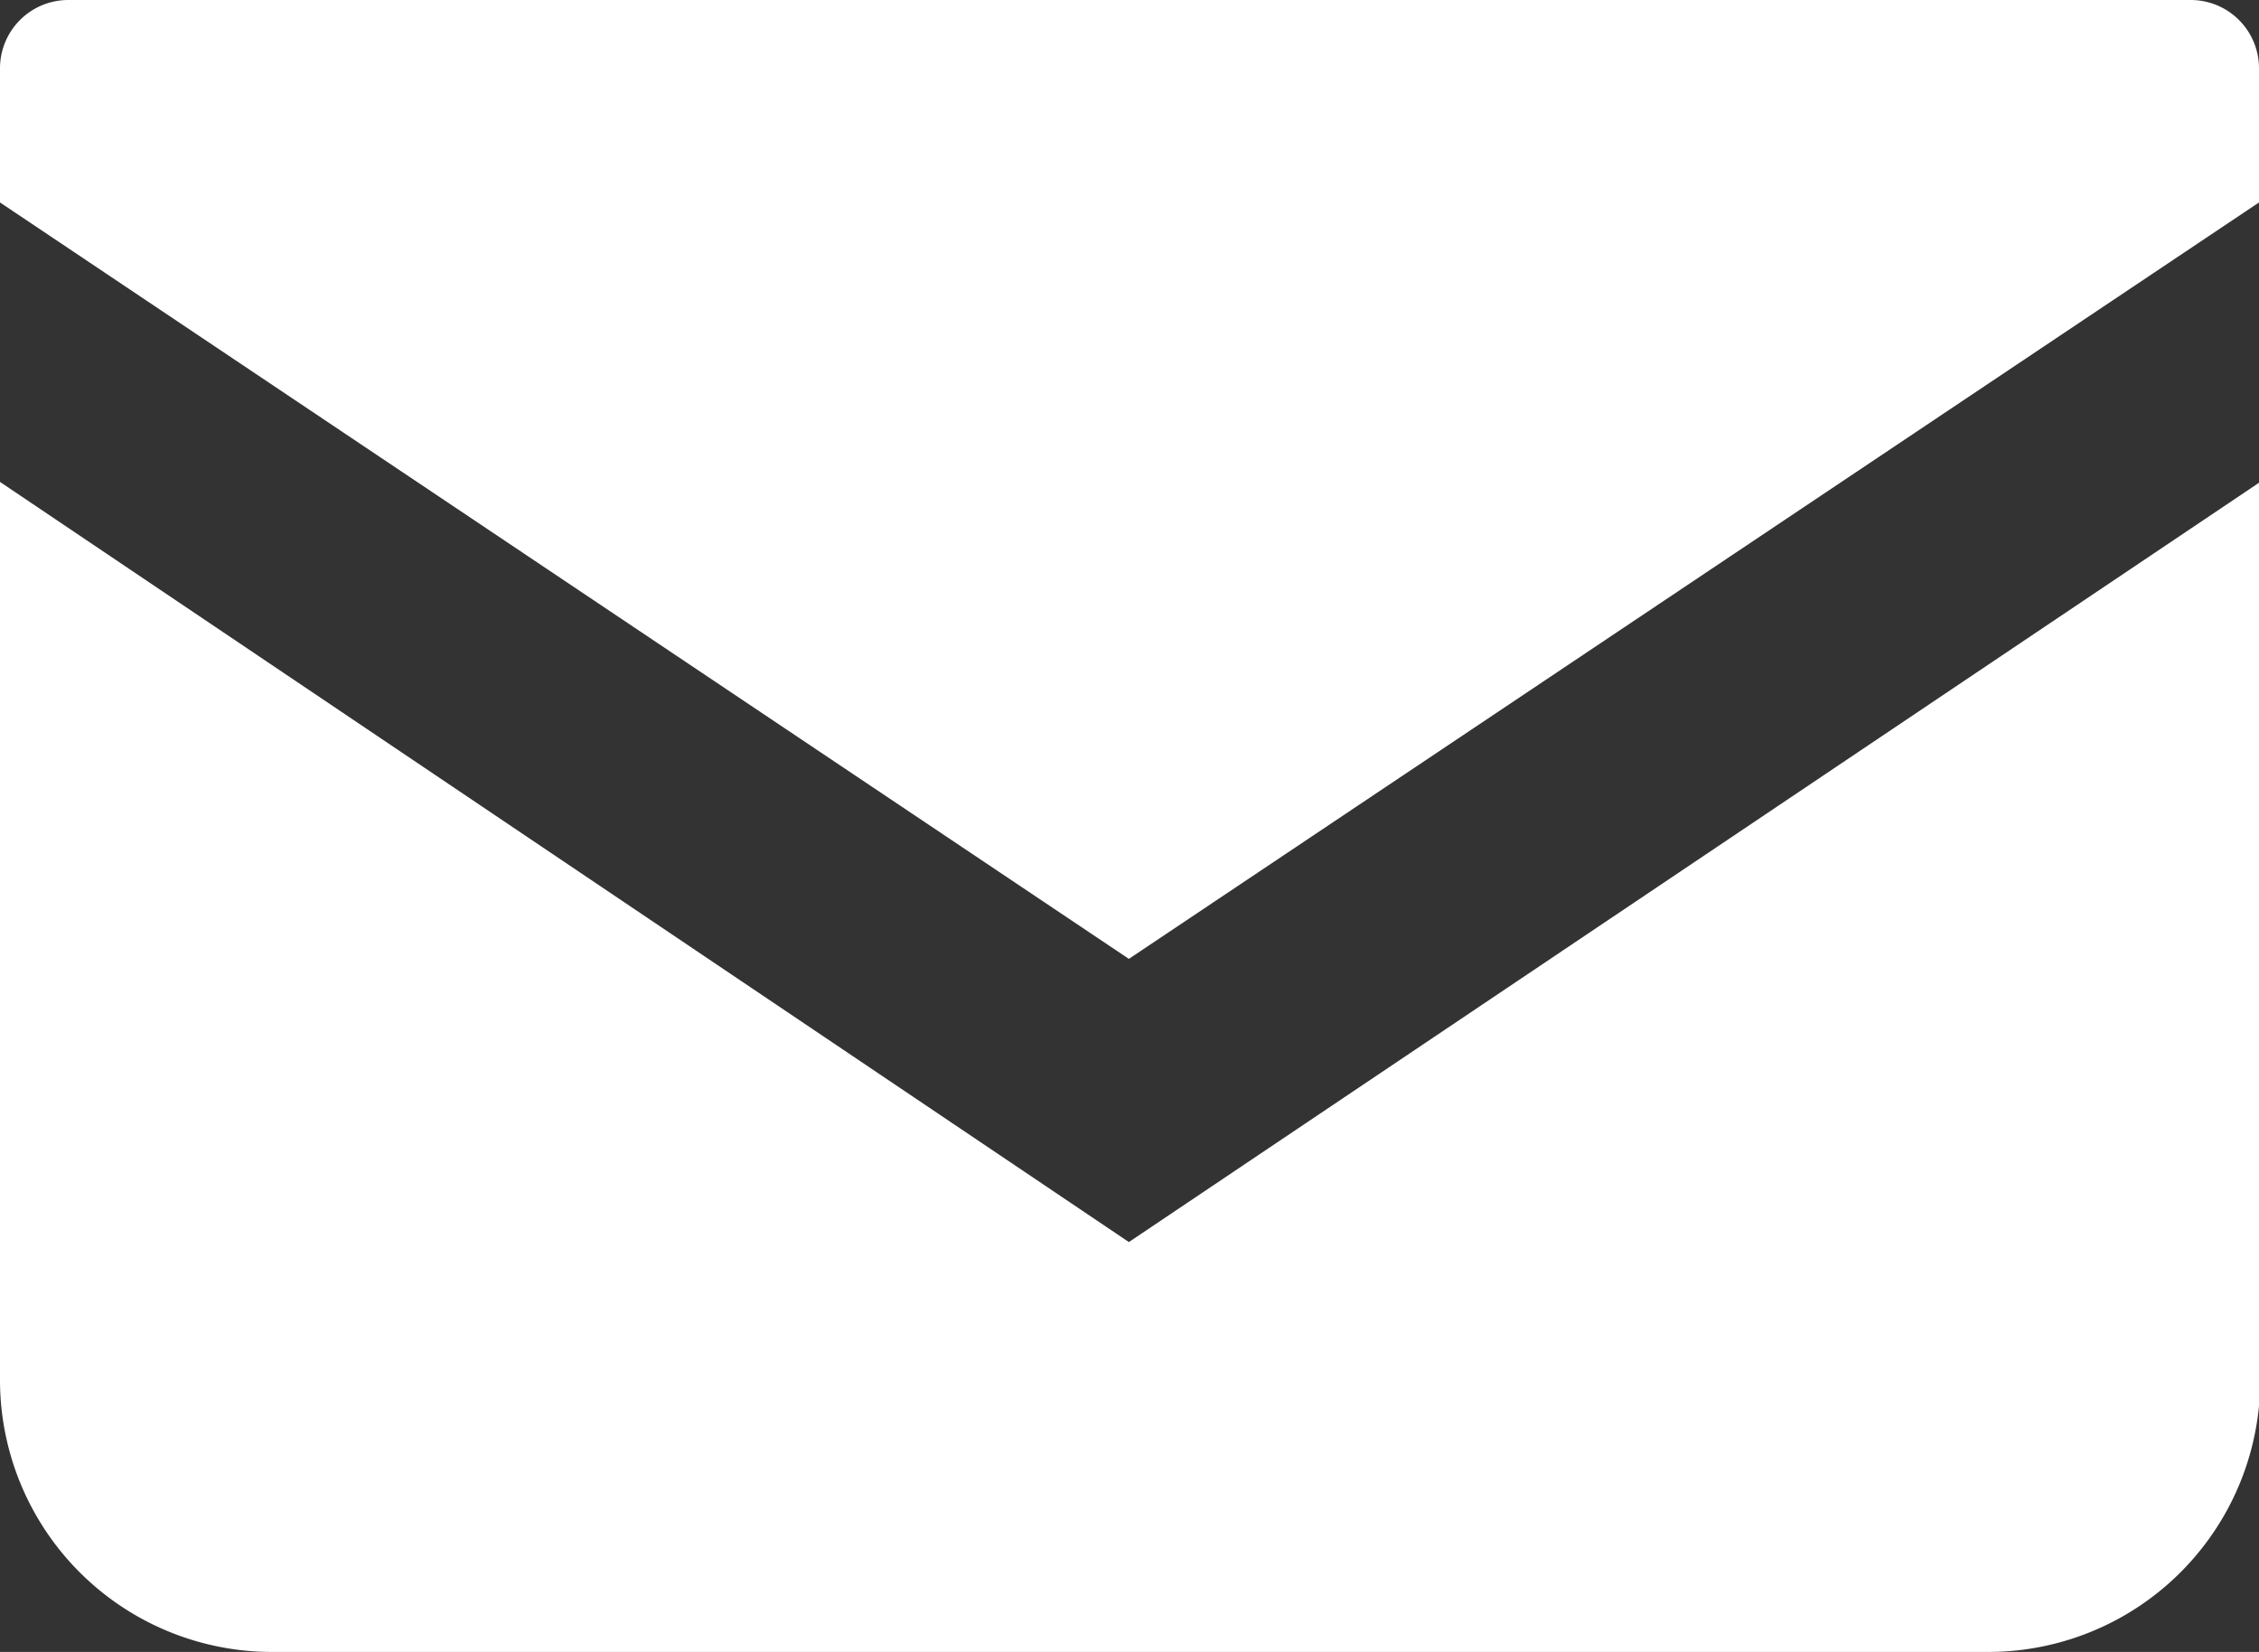 <svg xmlns="http://www.w3.org/2000/svg" viewBox="0 0 18.19 13.3"><rect x="0" y="0" width="18.19" height="13.3" fill="#333333" stroke="none"/><defs><style>.cls-1{fill:#fff;}</style></defs><g id="レイヤー_2" data-name="レイヤー 2"><g id="レイヤー_2-2" data-name="レイヤー 2"><path class="cls-1" d="M17.64,0H.55A.55.55,0,0,0,0,.55V1.63L9.09,7.72l9.1-6.09V.55A.55.55,0,0,0,17.64,0Z"/><path class="cls-1" d="M0,3.88V11.1a2.19,2.19,0,0,0,2.19,2.2H16a2.19,2.19,0,0,0,2.2-2.2V3.88L9.09,10Z"/></g></g></svg>
